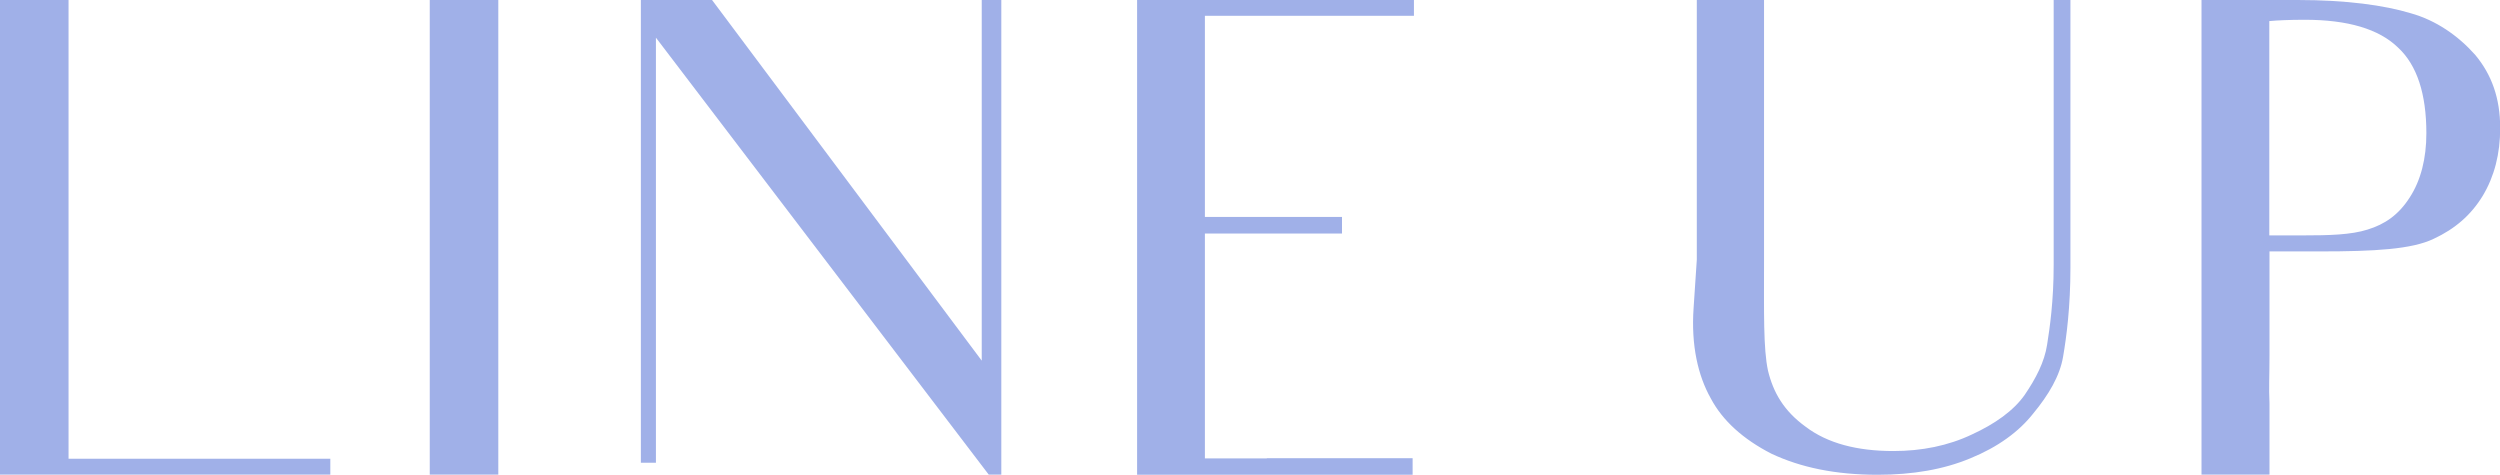 <svg viewBox="0 0 132.75 25.2" xmlns="http://www.w3.org/2000/svg"><g fill="#a0b0e8"><path d="m17.54 24.36v.84h-17.54v-25.2h3.64v24.36z"/><path d="m26.46 0v25.2h-3.64v-25.2z"/><path d="m53.17 0v25.2h-.67l-17.67-23.2v22.57h-.8v-24.57h3.78l14.32 19.15v-19.15h1.05z"/><path d="m67.27 24.33h7.74v.88h-14.63v-25.21h14.7v.84h-11.1v10.68h7.28v.88h-7.28v11.94h3.29z"/><path d="m109.94 0v14.21c0 2.1-.21 3.68-.39 4.73-.17 1.02-.77 2.03-1.58 3.01-.77.98-1.89 1.79-3.33 2.38-1.43.6-3.08.88-4.94.88-2.24 0-4.09-.39-5.64-1.12-1.5-.77-2.59-1.75-3.22-2.94-.67-1.19-1.05-2.8-.91-4.8l.17-2.56v-13.79h3.57v13.9c0 2.7-.04 4.62.21 5.78.28 1.16.84 2.14 2 2.98 1.16.88 2.73 1.29 4.66 1.29 1.5 0 2.91-.28 4.17-.88 1.22-.56 2.21-1.26 2.8-2.1.6-.88 1.05-1.75 1.19-2.66.14-.88.35-2.31.35-4.24v-14.07h.88z"/><path d="m122.01 0c2.59 0 4.59.28 5.99.7 1.36.38 2.52 1.19 3.43 2.21.88 1.05 1.33 2.31 1.33 3.89 0 1.37-.31 2.56-.91 3.57-.63 1.05-1.5 1.79-2.62 2.31-1.16.56-3.15.67-6.02.67h-2.7v5.57c0 1.09-.04 1.65 0 2.49v3.82h-3.61v-25.23zm6.83 7.07c0-2.07-.49-3.61-1.51-4.55-1.01-.98-2.66-1.47-4.94-1.47-.84 0-1.47.03-1.89.07v11.38h1.75c1.44 0 2.59-.03 3.47-.31.91-.28 1.64-.77 2.24-1.71.59-.91.88-2.07.88-3.4z"/></g></svg>